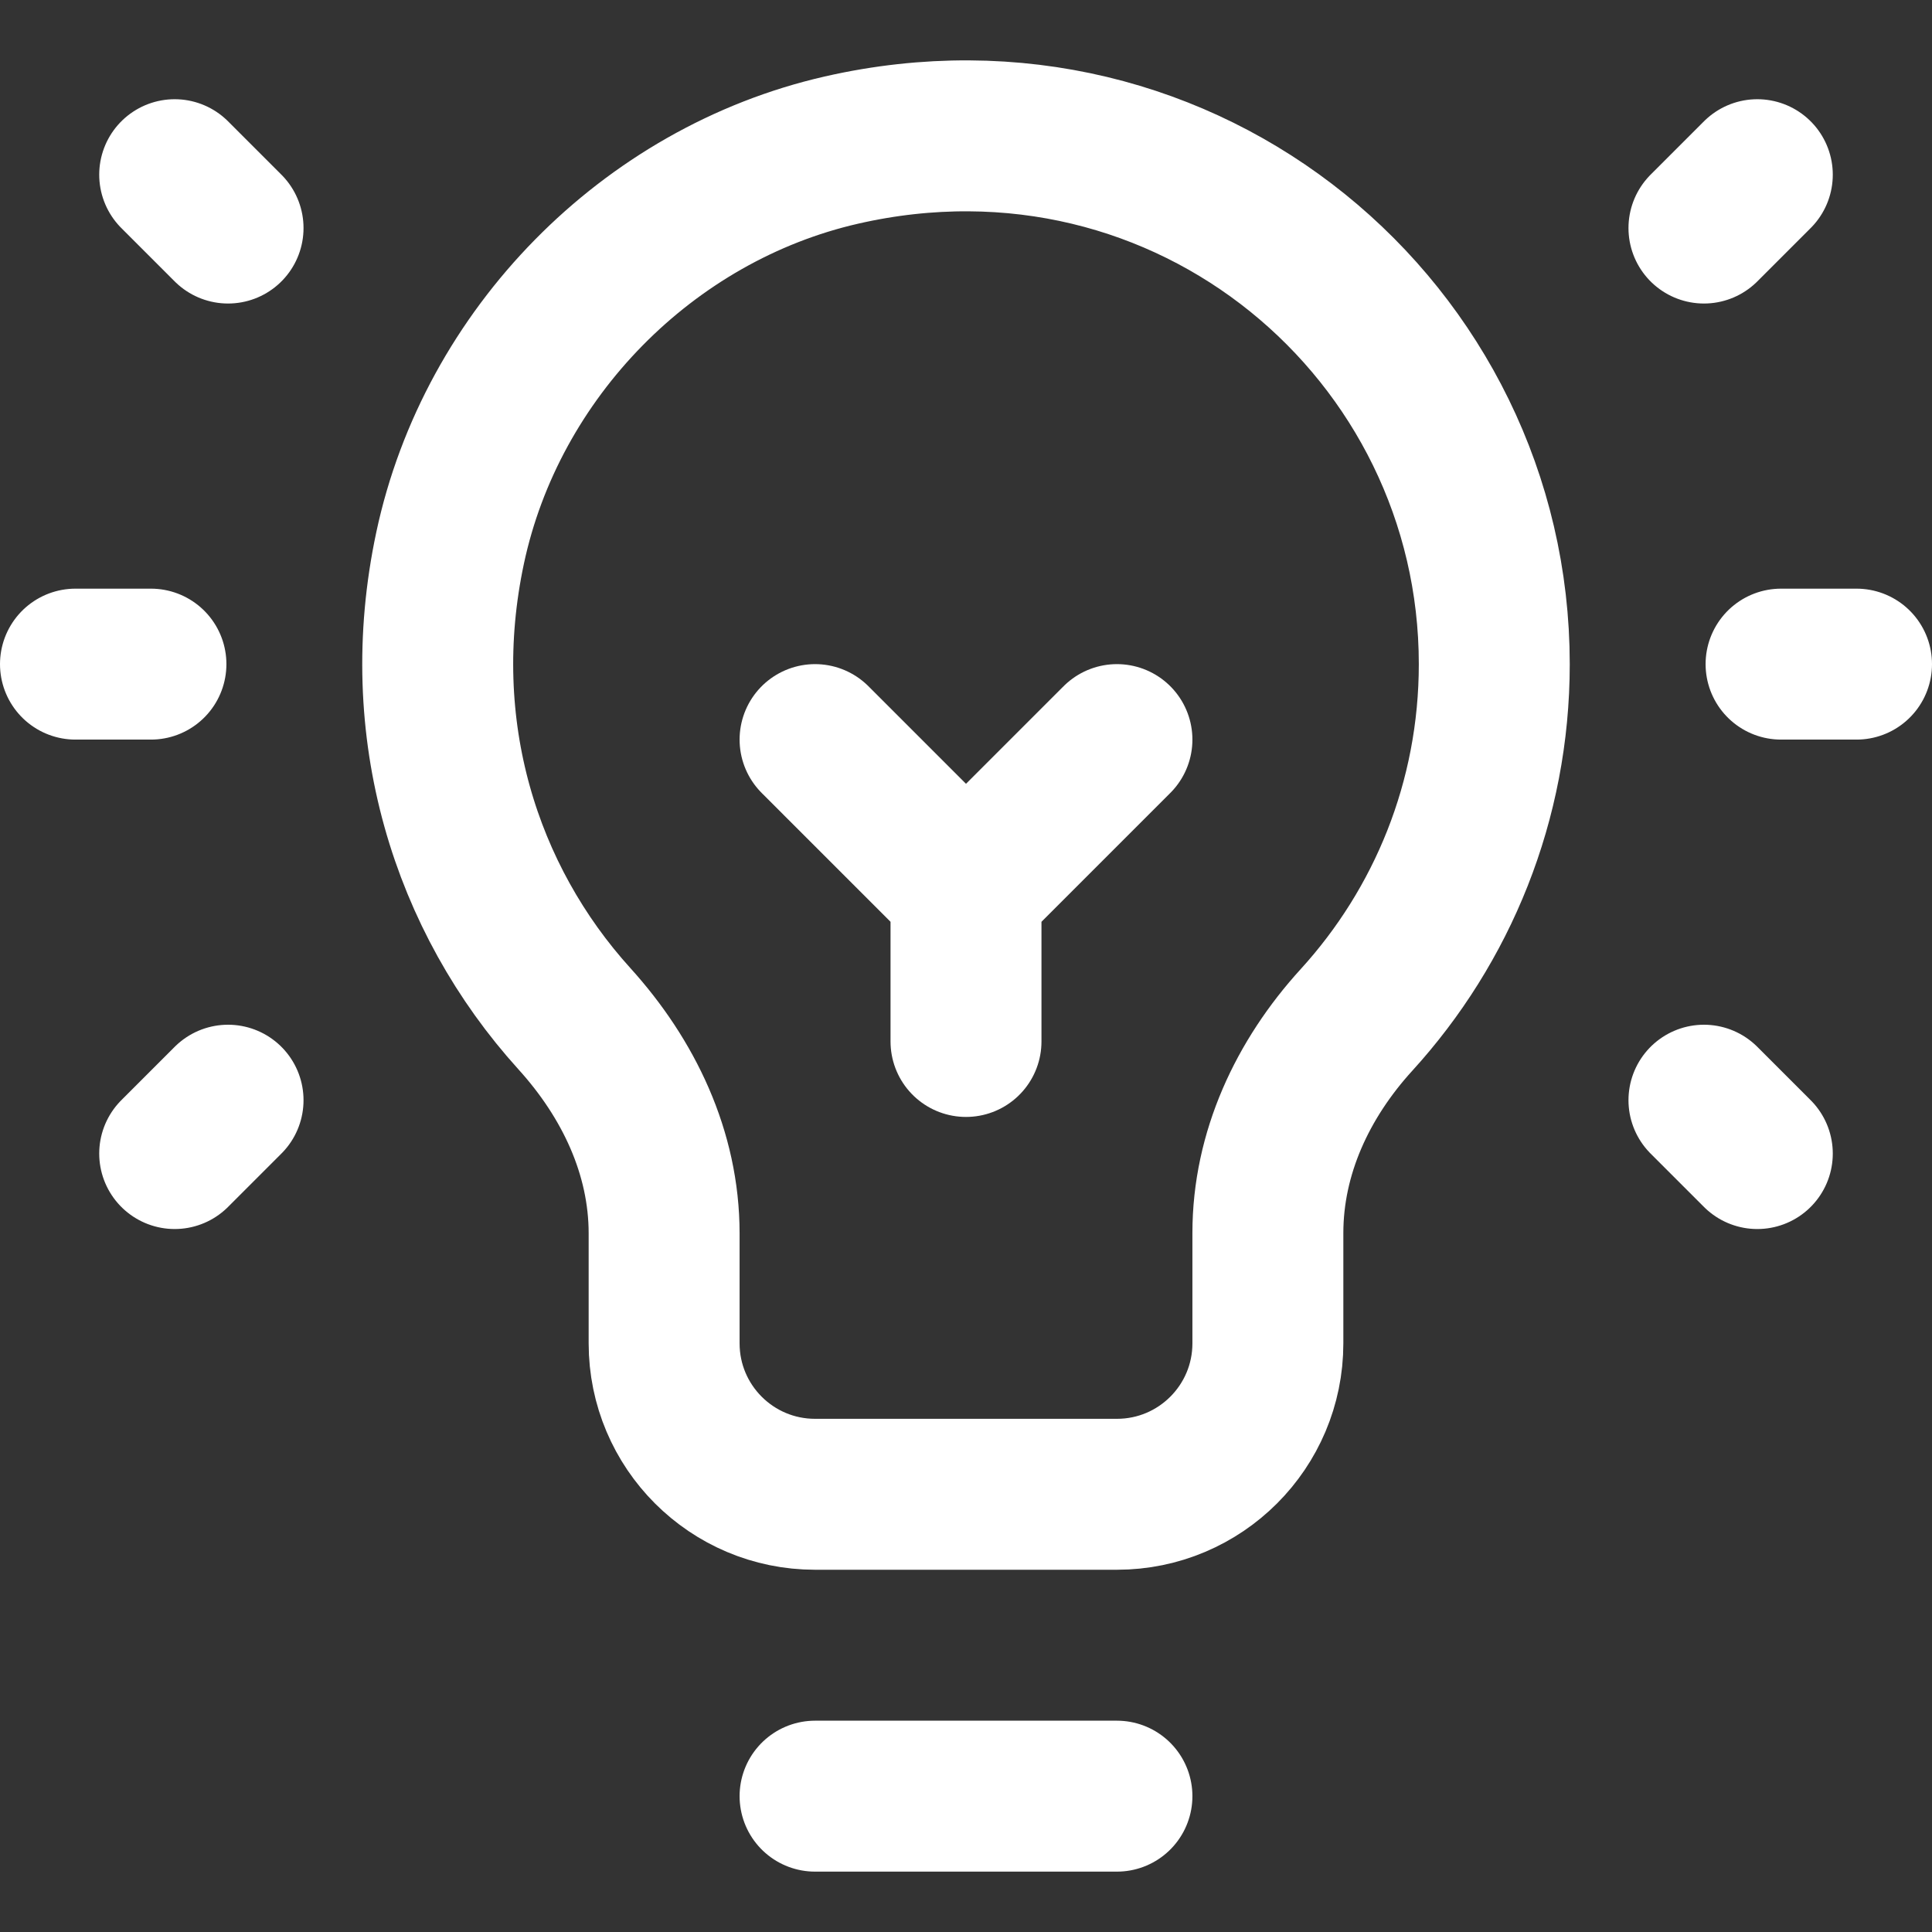 <svg xmlns="http://www.w3.org/2000/svg" version="1.1" xmlns:xlink="http://www.w3.org/1999/xlink" width="512" height="512" x="0" y="0" viewBox="0 0 512 512" style="enable-background:new 0 0 512 512" xml:space="preserve" class=""><rect x="0" y="0" width="512" height="512" fill="#333333" stroke="none"/><g><path d="M336 326.783V356c0 22.091-17.909 40-40 40h-80c-22.091 0-40-17.909-40-40v-29.132c0-21.385-9.424-41.054-23.782-56.902-28.763-31.748-43.161-76.754-32.934-124.758 10.975-51.519 52.373-93.716 103.727-105.439C314.668 18.844 396 87.924 396 176c0 36.318-13.829 69.406-36.508 94.285C345.2 285.963 336 305.568 336 326.783zM20 176h20M472 176h20M46.294 305.705l14.143-14.142M451.564 60.436l14.142-14.142M46.294 46.294l14.143 14.142M451.564 291.563l14.142 14.142" style="stroke-width:40;stroke-linecap:round;stroke-linejoin:round;stroke-miterlimit:10;" fill="none" stroke="#ffffff" stroke-width="40" stroke-linecap="round" stroke-linejoin="round" stroke-miterlimit="10" data-original="#000000" opacity="1" class=""></path><path d="m216 196 40 40 40-40M256 236v40M216 476h80" style="stroke-width:40;stroke-linecap:round;stroke-linejoin:round;stroke-miterlimit:10;" fill="none" stroke="#ffffff" stroke-width="40" stroke-linecap="round" stroke-linejoin="round" stroke-miterlimit="10" data-original="#000000" opacity="1" class=""></path></g></svg>